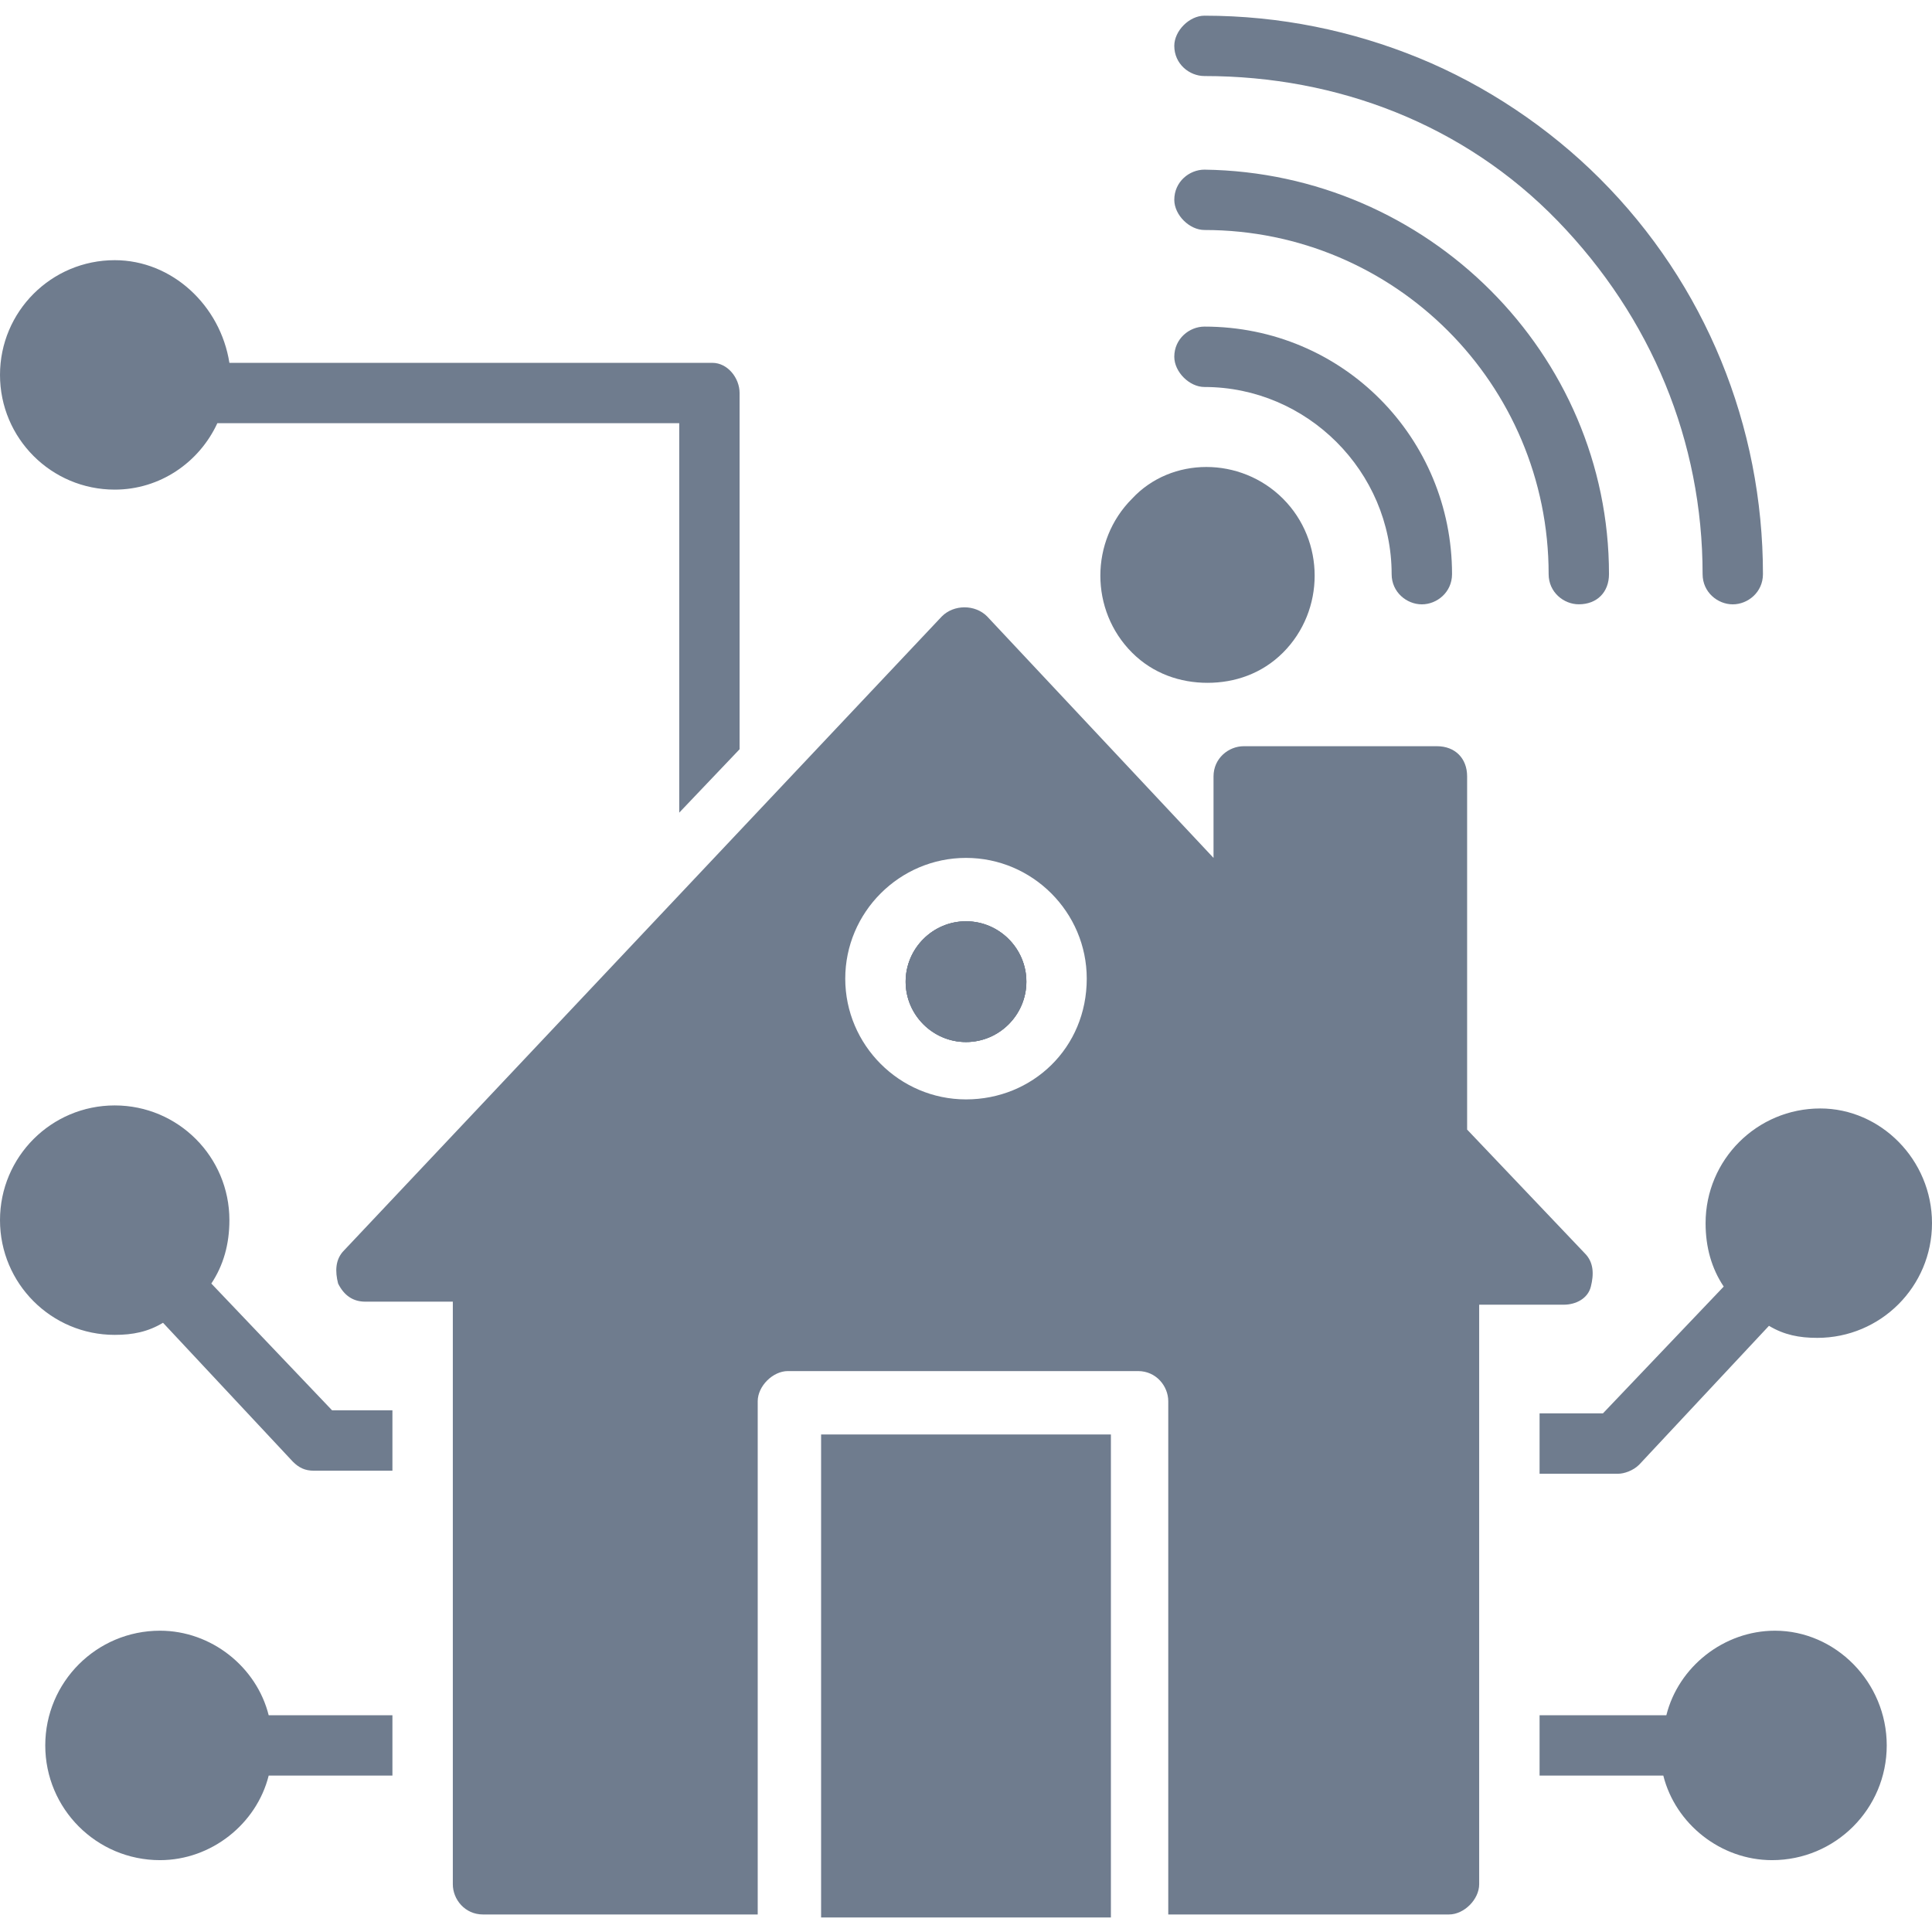 <svg width="42" height="42" viewBox="0 0 42 42" fill="none" xmlns="http://www.w3.org/2000/svg">
<path d="M38.325 12.481C38.325 12.875 37.997 13.138 37.669 13.138C37.341 13.138 37.013 12.875 37.013 12.481C37.013 9.594 35.897 6.903 33.863 4.803C31.828 2.703 29.072 1.653 26.184 1.653C25.856 1.653 25.528 1.391 25.528 0.997C25.528 0.669 25.856 0.341 26.184 0.341C27.825 0.341 29.4 0.669 30.844 1.26C32.288 1.85 33.666 2.769 34.781 3.885C37.078 6.181 38.325 9.266 38.325 12.481ZM31.566 12.481C31.566 12.875 31.238 13.138 30.91 13.138C30.581 13.138 30.253 12.875 30.253 12.481C30.253 10.25 28.416 8.413 26.184 8.413C25.856 8.413 25.528 8.085 25.528 7.756C25.528 7.363 25.856 7.1 26.184 7.1C29.203 7.1 31.566 9.528 31.566 12.481ZM27.891 10.841C28.809 11.76 28.809 13.269 27.891 14.188C27.431 14.647 26.841 14.844 26.25 14.844C25.66 14.844 25.069 14.647 24.61 14.188C23.691 13.269 23.691 11.76 24.61 10.841C25.463 9.922 26.972 9.922 27.891 10.841Z" fill="#6F7C8E"/>
<path d="M34.978 12.481C34.978 12.875 34.716 13.137 34.322 13.137C33.994 13.137 33.666 12.875 33.666 12.481C33.666 8.347 30.319 5 26.184 5C25.856 5 25.528 4.672 25.528 4.344C25.528 3.95 25.856 3.688 26.184 3.688C31.041 3.753 34.978 7.691 34.978 12.481ZM17.85 31.184H24.15V41.684H17.85V31.184ZM22.313 21.341C22.313 22.062 21.722 22.653 21 22.653C20.278 22.653 19.688 22.062 19.688 21.341C19.688 20.619 20.278 20.028 21 20.028C21.722 20.028 22.313 20.619 22.313 21.341Z" fill="#6F7C8E"/>
<path d="M22.312 21.341C22.312 22.063 21.722 22.653 21 22.653C20.278 22.653 19.688 22.063 19.688 21.341C19.688 20.619 20.278 20.028 21 20.028C21.722 20.028 22.312 20.619 22.312 21.341Z" fill="#6F7C8E"/>
<path d="M34.453 27.247L31.894 24.556V16.878C31.894 16.484 31.631 16.222 31.238 16.222H27.038C26.709 16.222 26.381 16.484 26.381 16.878V18.65L21.459 13.4C21.197 13.137 20.738 13.137 20.475 13.4L7.481 27.181C7.284 27.378 7.284 27.641 7.35 27.903C7.481 28.166 7.678 28.297 7.941 28.297H9.844V40.962C9.844 41.291 10.106 41.619 10.5 41.619H16.472V30.462C16.472 30.134 16.8 29.806 17.128 29.806H24.741C25.134 29.806 25.397 30.134 25.397 30.462V41.619H31.5C31.828 41.619 32.156 41.291 32.156 40.962V28.363H33.994C34.256 28.363 34.519 28.231 34.584 27.969C34.65 27.706 34.65 27.444 34.453 27.247ZM21 23.9C19.556 23.9 18.375 22.719 18.375 21.275C18.375 19.831 19.556 18.65 21 18.65C22.444 18.65 23.625 19.831 23.625 21.275C23.625 22.784 22.444 23.9 21 23.9ZM21 20.028C20.278 20.028 19.688 20.619 19.688 21.341C19.688 22.062 20.278 22.653 21 22.653C21.722 22.653 22.312 22.062 22.312 21.341C22.312 20.619 21.722 20.028 21 20.028ZM8.531 37.288V38.6H5.841C5.578 39.65 4.594 40.438 3.478 40.438C2.1 40.438 0.984 39.322 0.984 37.944C0.984 36.566 2.1 35.45 3.478 35.45C4.594 35.45 5.578 36.237 5.841 37.288H8.531Z" fill="#6F7C8E"/>
<path d="M8.531 30.659V31.972H6.825C6.628 31.972 6.497 31.906 6.366 31.775L3.544 28.756C3.216 28.953 2.888 29.019 2.494 29.019C1.116 29.019 0 27.903 0 26.525C0 25.147 1.116 24.031 2.494 24.031C3.872 24.031 4.987 25.147 4.987 26.525C4.987 27.05 4.856 27.509 4.594 27.903L7.219 30.659H8.531ZM16.078 8.544V16.288L14.766 17.666V9.2H4.725C4.331 10.053 3.478 10.644 2.494 10.644C1.116 10.644 0 9.528 0 8.15C0 6.772 1.116 5.656 2.494 5.656C3.741 5.656 4.791 6.641 4.987 7.888H15.488C15.816 7.888 16.078 8.216 16.078 8.544ZM42 26.591C42 27.969 40.884 29.084 39.506 29.084C39.112 29.084 38.784 29.019 38.456 28.822L35.634 31.841C35.503 31.972 35.306 32.038 35.175 32.038H33.469V30.725H34.847L37.472 27.969C37.209 27.575 37.078 27.116 37.078 26.591C37.078 25.212 38.194 24.097 39.572 24.097C40.884 24.097 42 25.212 42 26.591ZM41.016 37.944C41.016 39.322 39.9 40.438 38.522 40.438C37.406 40.438 36.422 39.65 36.159 38.6H33.469V37.288H36.225C36.487 36.237 37.472 35.45 38.587 35.45C39.9 35.45 41.016 36.566 41.016 37.944Z" fill="#6F7C8E"/>
</svg>
